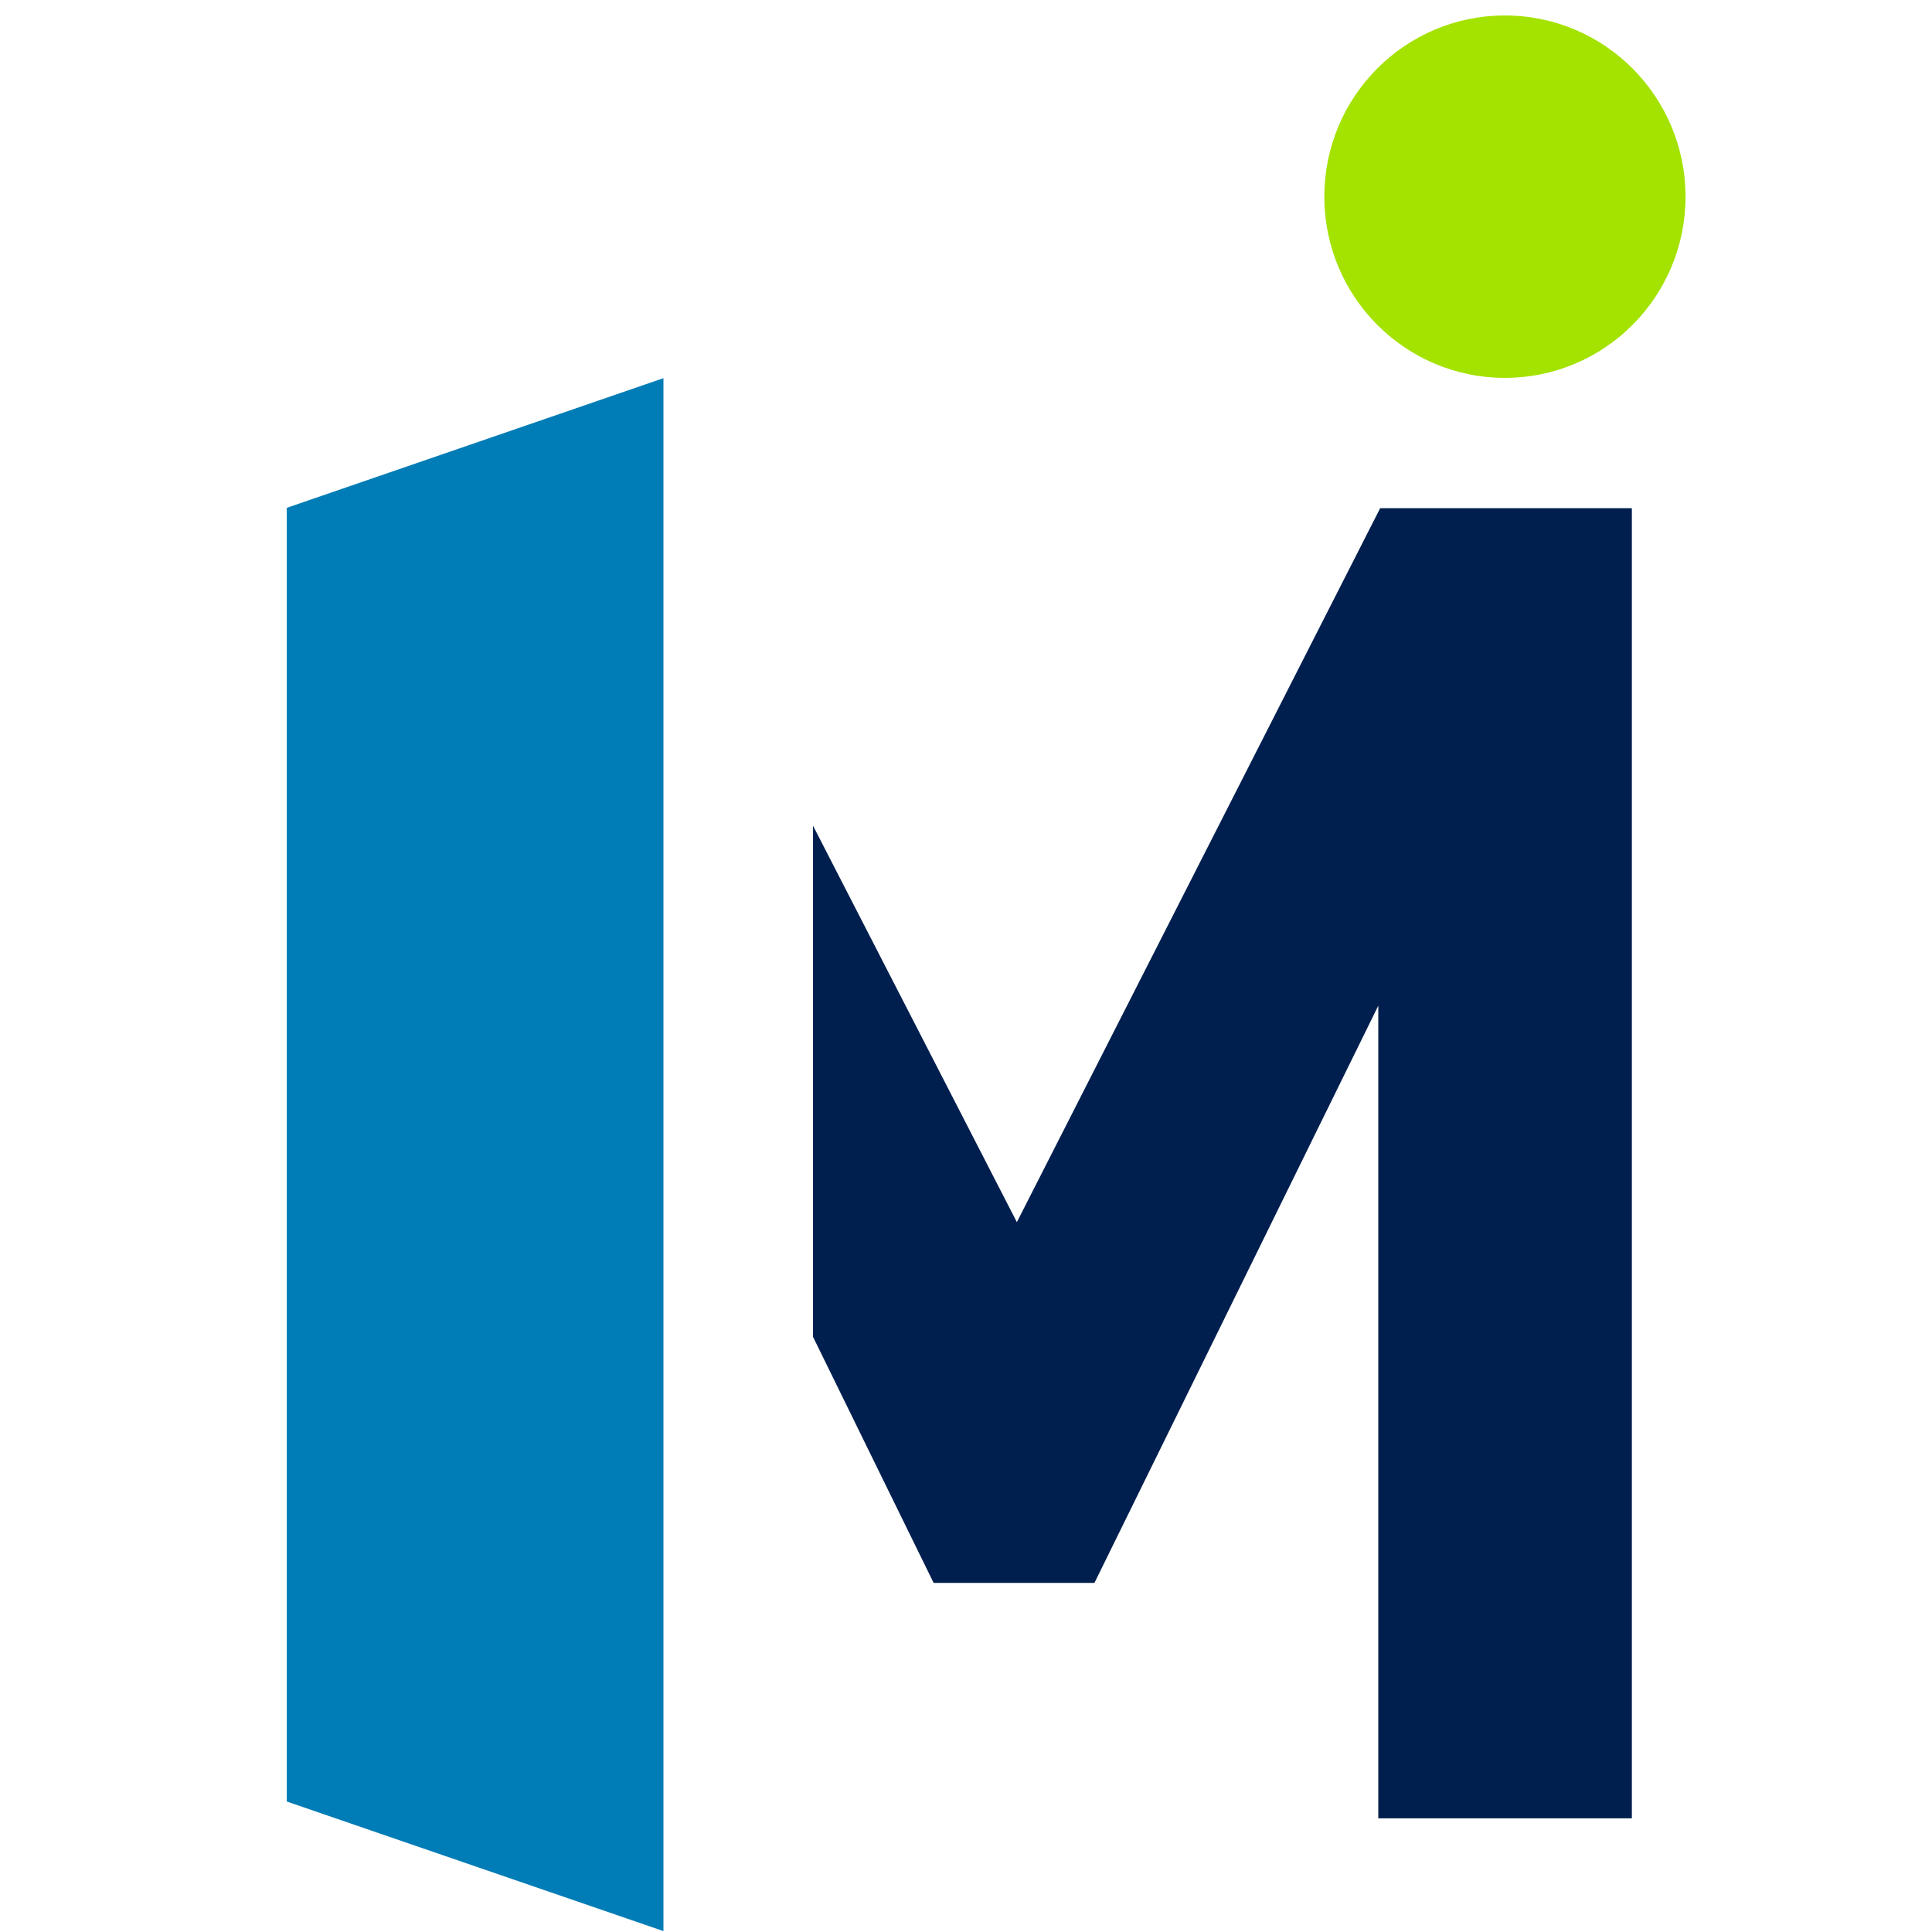 <?xml version="1.0" encoding="utf-8"?>
<!-- Generator: Adobe Illustrator 25.4.1, SVG Export Plug-In . SVG Version: 6.00 Build 0)  -->
<svg version="1.1" id="icon.svg_00000098222797063149384290000011551508266717646490_"
	 xmlns="http://www.w3.org/2000/svg" xmlns:xlink="http://www.w3.org/1999/xlink" x="0px" y="0px" viewBox="0 0 256 256"
	 style="enable-background:new 0 0 256 256;" xml:space="preserve">
<style type="text/css">
	.st0{fill:#001F4E;}
	.st1{fill:#007CB6;}
	.st2{fill:#A4E200;}
</style>
<g id="txt_のコピー">
	<g>
		<polygon class="st0" points="182.88,67.34 134.74,161.94 107.73,109.41 107.73,177.14 123.71,209.74 145.02,209.74 182.63,133.26 
			182.63,240.94 216.23,240.94 216.23,67.34 		"/>
	</g>
</g>
<g id="door">
	<g>
		<polygon class="st1" points="38,67.29 38,238.71 87.91,255.88 87.91,50.11 		"/>
	</g>
</g>
<g id="dot">
	<g>
		<path class="st2" d="M199.41,2.05c-13.22,0-23.93,10.75-23.93,24.01c0,13.26,10.71,24.01,23.93,24.01
			c13.22,0,23.93-10.75,23.93-24.01C223.34,12.81,212.63,2.05,199.41,2.05z"/>
	</g>
</g>
</svg>
